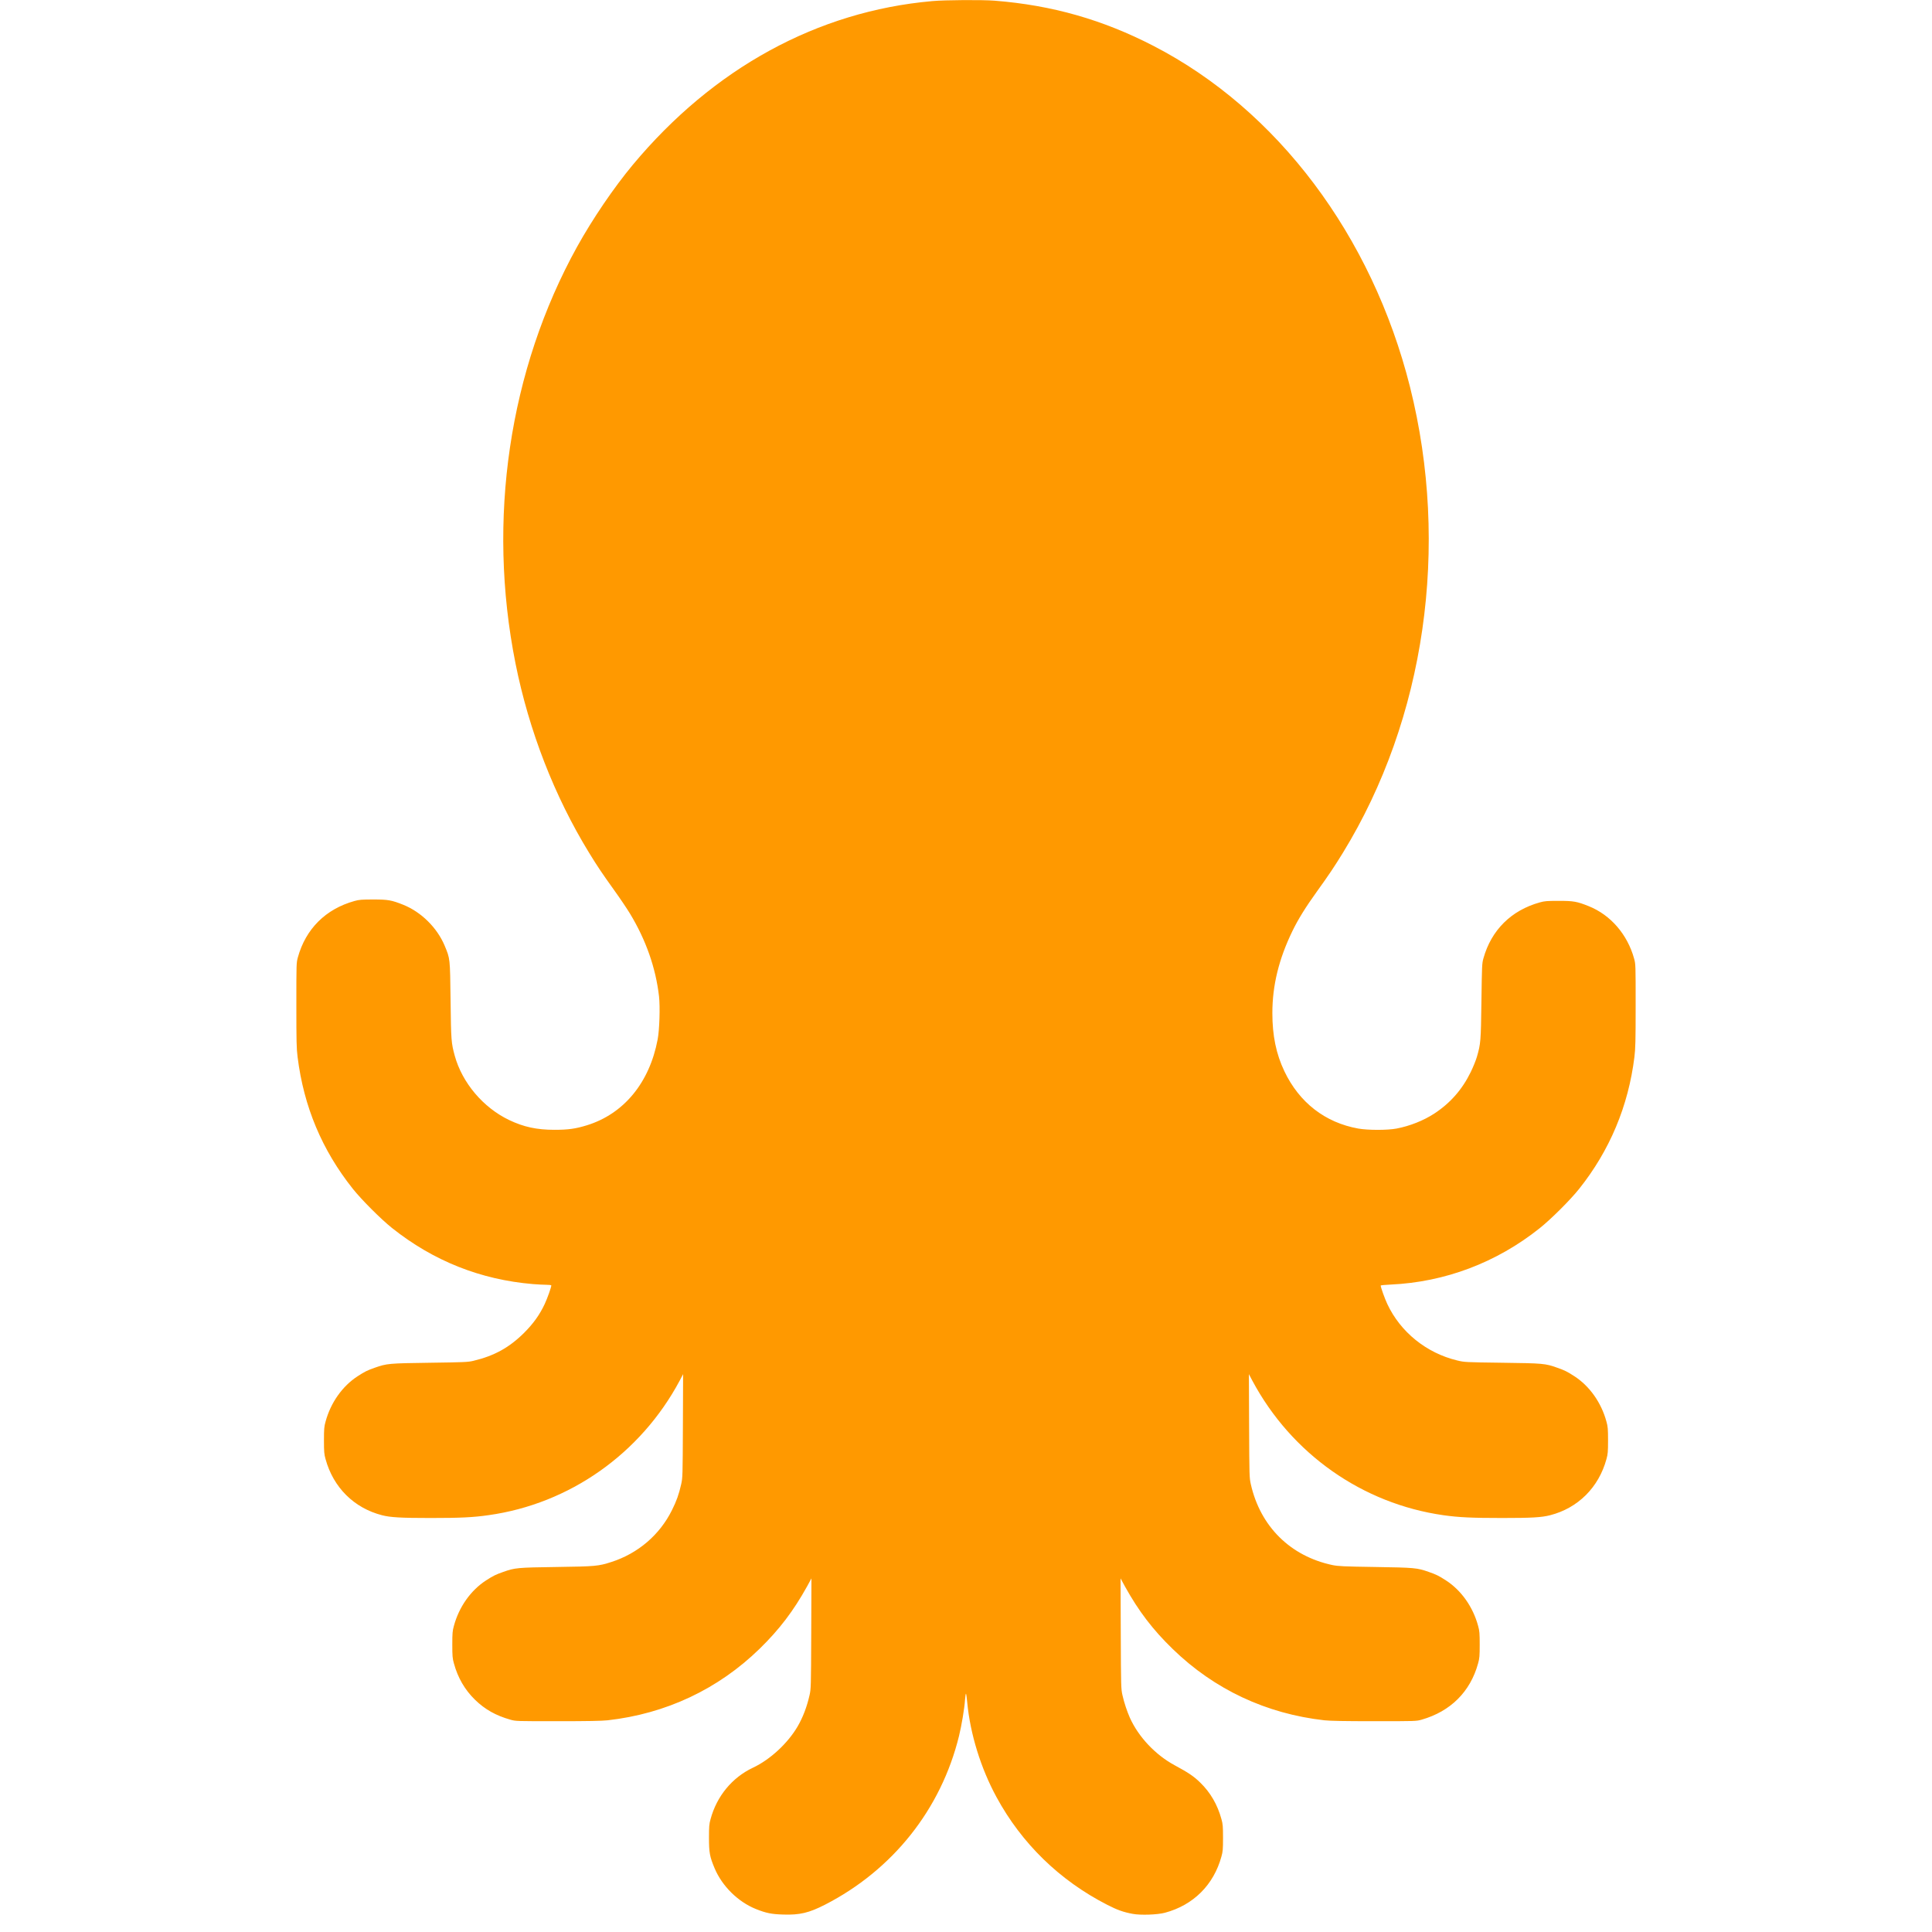 <?xml version="1.0" standalone="no"?>
<!DOCTYPE svg PUBLIC "-//W3C//DTD SVG 20010904//EN" "http://www.w3.org/TR/2001/REC-SVG-20010904/DTD/svg10.dtd">
<svg version="1.0"
	xmlns="http://www.w3.org/2000/svg" width="2800pt" height="2800pt" viewBox="0 0 2800 2800" preserveAspectRatio="xMidYMid meet">
	<g transform="translate(0,2800) scale(0.1,-0.1)" fill="#ff9900" stroke="none">
		<path d="M13510 27984 c-1663 -147 -3172 -972 -4340 -2374 -276 -332 -580
-779 -805 -1184 -988 -1784 -1310 -3957 -894 -6041 195 -975 565 -1927 1067
-2745 124 -202 184 -291 365 -544 83 -115 185 -267 228 -338 231 -382 372
-784 420 -1197 17 -153 7 -486 -20 -626 -118 -627 -491 -1079 -1027 -1244
-163 -50 -268 -65 -469 -65 -256 0 -445 41 -657 142 -377 181 -680 540 -788
933 -50 186 -53 213 -60 799 -8 620 -6 603 -86 795 -109 260 -340 488 -599
592 -170 68 -220 77 -435 77 -170 0 -205 -3 -273 -22 -417 -116 -706 -404
-820 -816 -22 -80 -22 -90 -22 -691 0 -528 2 -630 18 -755 90 -719 353 -1347
801 -1910 128 -160 406 -438 566 -566 600 -478 1283 -750 2045 -814 66 -5 153
-10 193 -10 39 0 72 -4 72 -9 0 -26 -57 -187 -96 -270 -72 -154 -163 -282
-298 -417 -214 -213 -432 -334 -735 -406 -79 -19 -132 -21 -631 -28 -596 -8
-625 -11 -798 -72 -107 -37 -145 -56 -250 -124 -220 -143 -390 -383 -464 -658
-20 -70 -23 -106 -23 -271 0 -165 3 -201 23 -271 112 -411 413 -710 819 -814
119 -31 272 -40 703 -40 430 0 618 9 840 41 1173 164 2204 890 2770 1949 l50
95 -3 -750 c-3 -727 -4 -753 -25 -846 -33 -146 -67 -242 -133 -374 -178 -360
-493 -629 -880 -753 -187 -60 -227 -64 -794 -72 -568 -8 -602 -11 -773 -72
-107 -37 -145 -56 -250 -124 -220 -143 -390 -383 -464 -658 -20 -70 -23 -106
-23 -271 0 -165 3 -201 23 -271 57 -210 159 -385 307 -529 143 -139 300 -228
512 -288 77 -22 87 -22 683 -22 440 0 638 4 725 13 847 95 1603 451 2204 1037
287 280 491 549 688 904 l63 116 -3 -800 c-3 -779 -4 -803 -25 -895 -38 -168
-97 -322 -173 -452 -143 -244 -398 -480 -647 -597 -301 -142 -524 -412 -614
-745 -20 -70 -23 -106 -23 -271 0 -213 11 -273 81 -440 109 -260 340 -488 599
-592 148 -59 225 -75 395 -80 240 -8 374 24 605 142 984 504 1684 1385 1944
2447 37 151 79 400 87 525 4 52 10 90 14 86 4 -4 12 -62 18 -128 43 -455 197
-953 424 -1370 365 -672 914 -1207 1603 -1560 146 -75 235 -107 370 -132 114
-22 361 -13 468 16 412 110 707 404 819 815 20 70 23 106 23 271 0 165 -3 201
-23 271 -57 209 -159 385 -307 529 -93 91 -171 144 -370 251 -280 151 -525
411 -650 689 -40 90 -83 218 -107 325 -21 92 -22 116 -25 895 l-3 800 63 -116
c199 -359 404 -628 694 -909 603 -585 1353 -937 2198 -1032 87 -9 285 -13 725
-13 596 0 606 0 683 22 420 120 707 406 819 817 20 70 23 106 23 271 0 165 -3
201 -23 271 -74 275 -244 515 -464 658 -105 68 -143 87 -250 124 -170 60 -205
63 -778 72 -467 7 -535 11 -620 28 -609 129 -1044 559 -1182 1171 -21 93 -22
119 -25 846 l-3 750 50 -95 c567 -1060 1594 -1783 2771 -1950 221 -31 408 -40
849 -40 430 0 570 8 695 40 404 103 706 404 817 814 20 70 23 106 23 271 0
165 -3 201 -23 271 -74 275 -244 515 -464 658 -105 68 -143 87 -250 124 -174
62 -202 64 -798 72 -537 7 -547 8 -650 33 -447 107 -824 412 -1014 818 -38 81
-96 244 -96 268 0 4 65 11 145 14 787 36 1533 318 2157 815 167 133 444 409
574 572 444 557 713 1200 801 1910 15 125 18 229 18 745 0 591 0 601 -22 681
-97 352 -341 634 -658 761 -170 68 -220 77 -435 77 -170 0 -205 -3 -273 -22
-415 -115 -704 -402 -818 -811 -21 -72 -22 -107 -29 -621 -8 -584 -10 -614
-66 -808 -14 -48 -53 -145 -88 -217 -124 -255 -297 -452 -531 -605 -156 -101
-352 -179 -545 -216 -131 -25 -415 -25 -555 0 -480 86 -855 377 -1071 831
-119 250 -174 516 -174 842 0 402 94 785 291 1190 83 171 192 347 355 573 173
240 253 360 376 560 1193 1943 1553 4441 973 6752 -551 2193 -1922 4017 -3720
4944 -735 379 -1467 588 -2299 654 -178 14 -719 11 -906 -6z" />
	</g>
</svg>